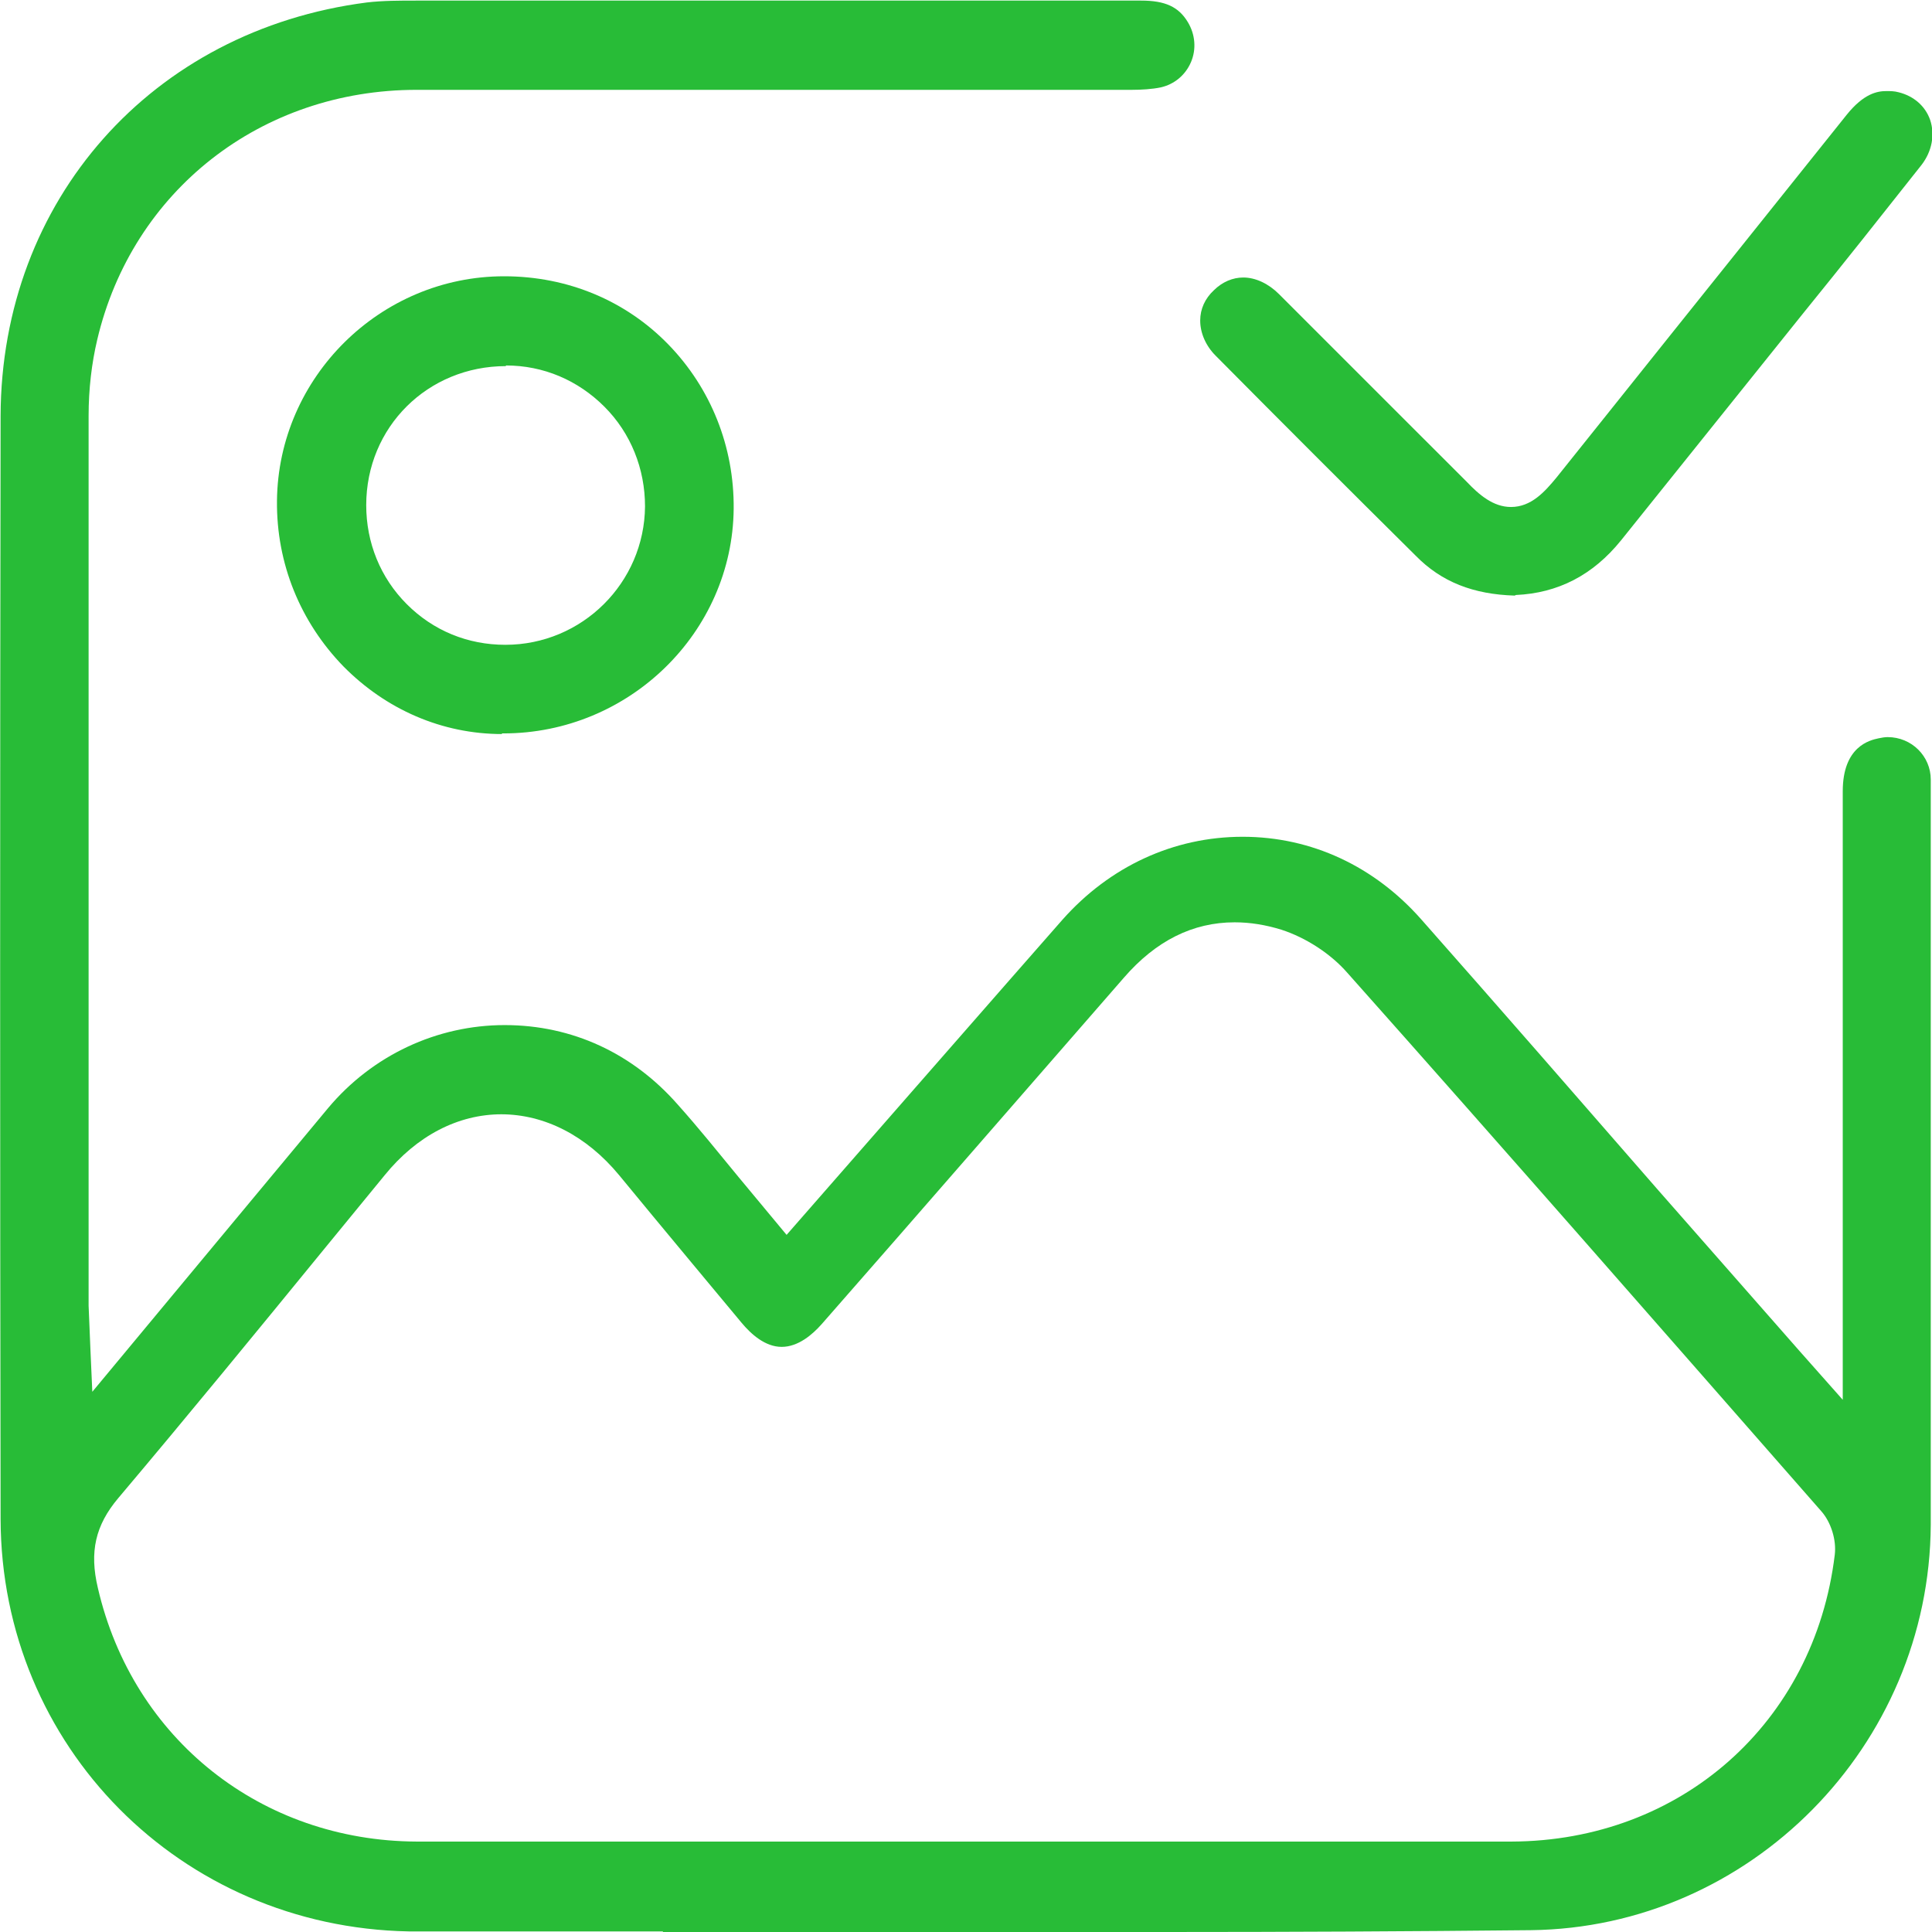 <svg width="36" height="36" viewBox="0 0 36 36" fill="none" xmlns="http://www.w3.org/2000/svg">
<g clip-path="url(#clip0_4_110)">
<path d="M12.352 35.989H9.53C8.888 35.989 8.257 35.989 7.615 35.989C3.36 35.908 0.023 32.538 0.011 28.307C1.49703e-06 21.451 1.49703e-06 14.595 0.011 7.75C0.023 3.726 2.833 0.562 6.835 0.046C7.133 0.011 7.443 0.011 7.753 0.011C7.753 0.011 18.51 0.011 21.263 0.011C21.71 0.011 21.962 0.126 22.134 0.413C22.272 0.642 22.295 0.917 22.192 1.158C22.089 1.399 21.882 1.571 21.63 1.628C21.469 1.662 21.263 1.674 21.091 1.674C21.091 1.674 9.657 1.674 7.764 1.674C4.863 1.674 2.466 3.554 1.812 6.329C1.709 6.764 1.651 7.246 1.651 7.75C1.651 12.428 1.651 17.106 1.651 21.783V24.329C1.651 24.398 1.72 25.934 1.72 25.934C1.72 25.934 5.815 21.004 6.113 20.648C6.939 19.662 8.143 19.101 9.404 19.101C10.666 19.101 11.79 19.628 12.627 20.58C13.017 21.015 13.384 21.474 13.762 21.933L14.657 23.01C14.657 23.01 19.348 17.645 19.795 17.14C20.678 16.143 21.871 15.592 23.155 15.592C24.44 15.592 25.609 16.143 26.481 17.129C27.96 18.803 29.417 20.476 30.885 22.162L33.534 25.177L34.337 26.083V14.744C34.337 13.907 34.842 13.792 35.002 13.758C35.06 13.746 35.117 13.735 35.174 13.735C35.621 13.735 35.977 14.091 35.977 14.526V18.264C35.977 21.646 35.977 25.028 35.977 28.41C35.954 32.538 32.605 35.92 28.523 35.966C26.263 35.989 24.004 36 21.733 36H12.352V35.989ZM9.347 20.763C8.533 20.763 7.764 21.164 7.168 21.898L6.078 23.228C4.794 24.799 3.509 26.369 2.202 27.917C1.778 28.422 1.663 28.915 1.824 29.591C2.477 32.411 4.874 34.303 7.764 34.315C9.118 34.315 10.482 34.315 11.836 34.315H28.167C31.321 34.303 33.809 32.102 34.188 28.972C34.222 28.697 34.119 28.364 33.936 28.158C31 24.81 28.064 21.451 25.105 18.126C24.795 17.771 24.336 17.473 23.878 17.324C23.579 17.232 23.293 17.186 23.006 17.186C22.226 17.186 21.538 17.53 20.942 18.218C19.061 20.373 17.192 22.529 15.311 24.673C15.139 24.867 14.875 25.097 14.565 25.097C14.255 25.097 13.992 24.856 13.82 24.65C13.82 24.65 12.157 22.655 11.537 21.898C10.93 21.164 10.15 20.763 9.335 20.763H9.347Z" fill="#28BC37"/>
<path d="M9.358 13.678C8.234 13.678 7.191 13.219 6.399 12.417C5.597 11.591 5.149 10.502 5.161 9.332C5.184 7.028 7.088 5.148 9.393 5.148C10.585 5.148 11.664 5.606 12.455 6.42C13.246 7.234 13.682 8.324 13.671 9.482C13.648 11.786 11.721 13.666 9.381 13.666H9.347L9.358 13.678ZM9.427 6.822C7.971 6.822 6.824 7.957 6.824 9.413C6.824 10.112 7.088 10.766 7.581 11.259C8.074 11.752 8.716 12.015 9.416 12.015C10.849 12.015 12.008 10.857 12.019 9.436C12.019 8.736 11.755 8.071 11.262 7.578C10.769 7.085 10.127 6.81 9.427 6.81V6.822Z" fill="#28BC37"/>
<path d="M28.224 11.098C27.456 11.075 26.86 10.846 26.378 10.353C25.128 9.115 23.889 7.876 22.651 6.627C22.467 6.443 22.364 6.203 22.364 5.973C22.364 5.755 22.456 5.561 22.616 5.411C22.777 5.251 22.972 5.171 23.167 5.171C23.396 5.171 23.637 5.285 23.832 5.48C24.635 6.283 25.437 7.085 26.24 7.888L27.33 8.977C27.559 9.218 27.823 9.447 28.155 9.447C28.534 9.447 28.786 9.161 29.004 8.897L30.059 7.578C31.504 5.767 32.961 3.955 34.406 2.144C34.727 1.743 34.979 1.697 35.151 1.697C35.22 1.697 35.3 1.697 35.381 1.72C35.656 1.789 35.874 1.972 35.966 2.236C36.057 2.511 36 2.82 35.805 3.073C35.071 4.001 34.337 4.93 33.592 5.847L30.208 10.066C29.681 10.72 29.027 11.052 28.247 11.087L28.224 11.098Z" fill="#28BC37"/>
</g>
<defs>
<clipPath id="clip0_4_110">
<rect width="36" height="36" fill="white"/>
</clipPath>
</defs>
</svg>
